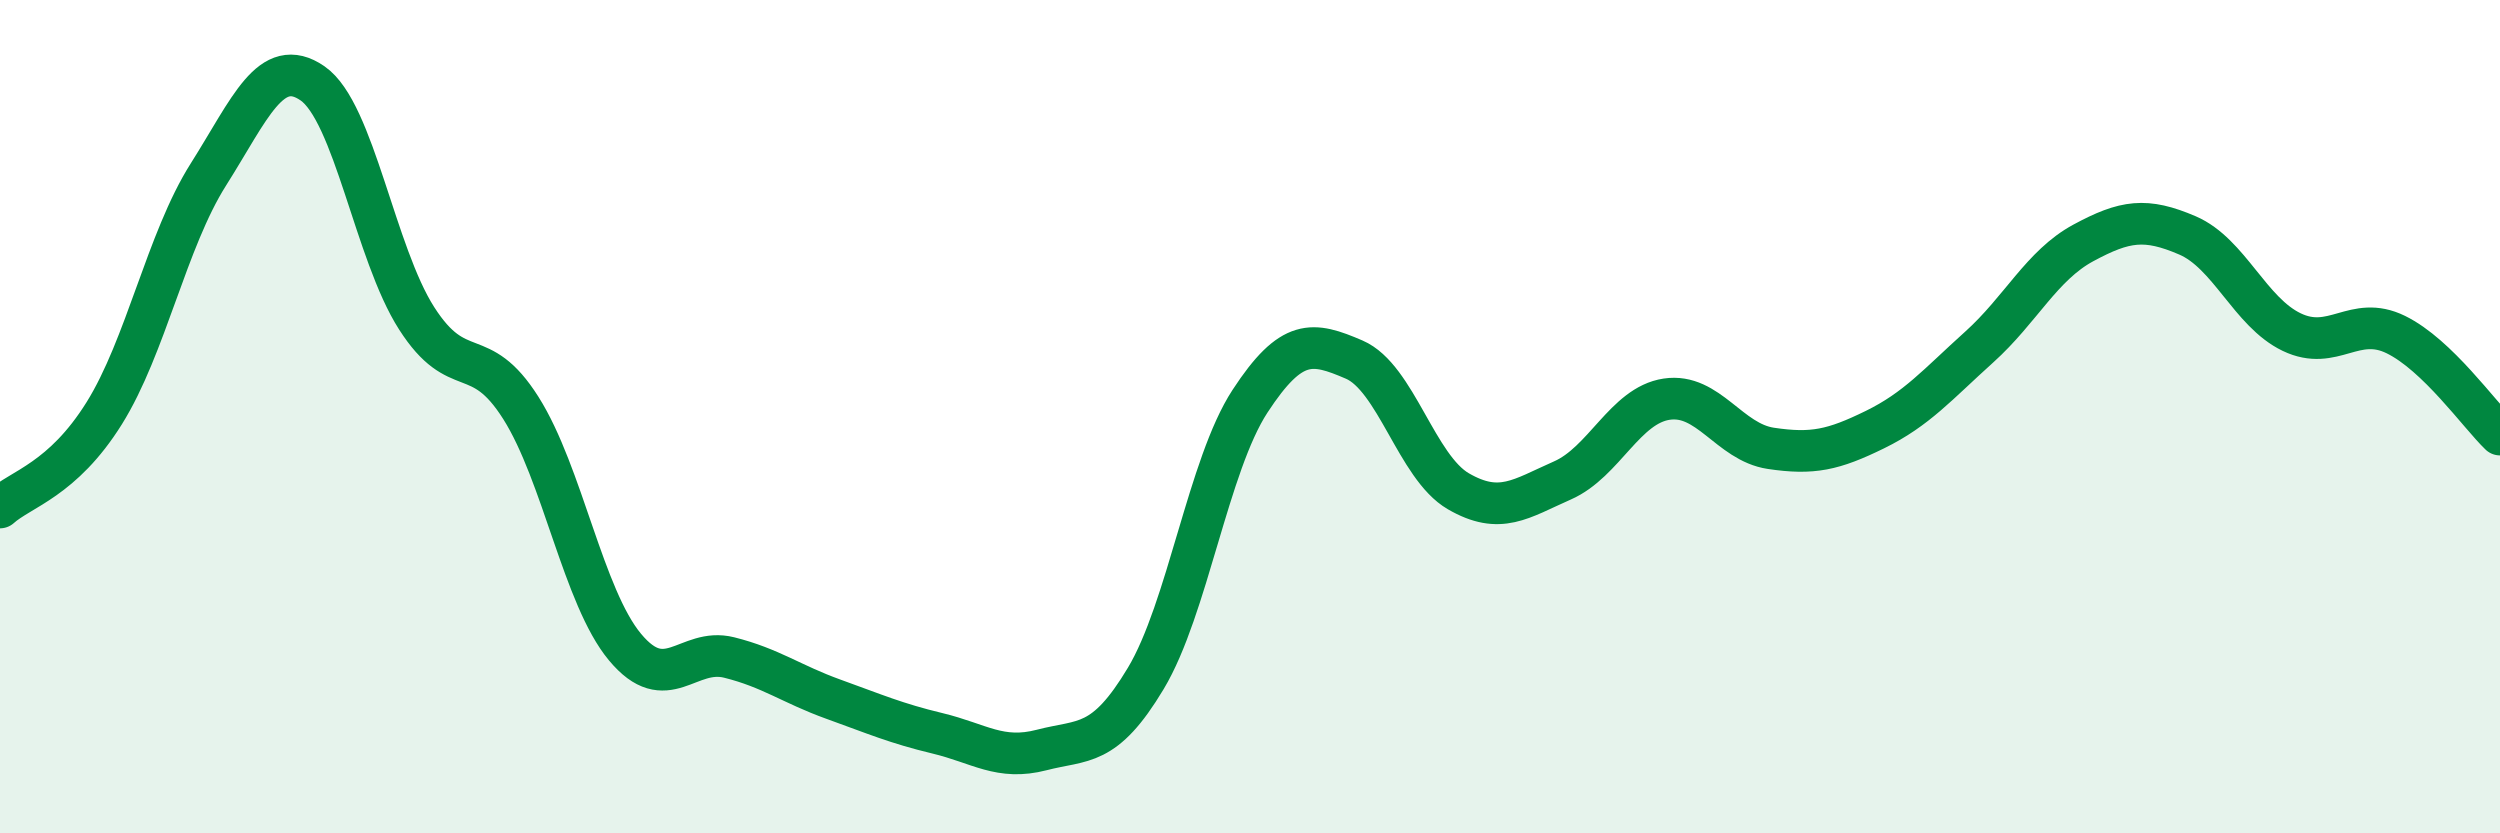 
    <svg width="60" height="20" viewBox="0 0 60 20" xmlns="http://www.w3.org/2000/svg">
      <path
        d="M 0,12.18 C 0.5,11.73 1.5,11.52 2.5,9.92 C 3.5,8.32 4,5.77 5,4.19 C 6,2.61 6.5,1.31 7.5,2 C 8.5,2.69 9,6.08 10,7.64 C 11,9.2 11.5,8.21 12.5,9.79 C 13.5,11.37 14,14.33 15,15.53 C 16,16.73 16.5,15.53 17.5,15.78 C 18.5,16.03 19,16.42 20,16.78 C 21,17.14 21.5,17.36 22.5,17.6 C 23.5,17.84 24,18.26 25,18 C 26,17.74 26.5,17.95 27.5,16.28 C 28.5,14.61 29,11.16 30,9.63 C 31,8.1 31.5,8.2 32.5,8.63 C 33.5,9.06 34,11.21 35,11.79 C 36,12.37 36.5,11.97 37.5,11.53 C 38.5,11.09 39,9.73 40,9.58 C 41,9.43 41.5,10.61 42.5,10.76 C 43.5,10.91 44,10.8 45,10.31 C 46,9.82 46.5,9.23 47.5,8.33 C 48.5,7.43 49,6.37 50,5.83 C 51,5.29 51.5,5.22 52.5,5.65 C 53.5,6.08 54,7.49 55,7.97 C 56,8.45 56.5,7.54 57.5,8.03 C 58.5,8.52 59.5,9.95 60,10.43L60 20L0 20Z"
        fill="#008740"
        opacity="0.1"
        stroke-linecap="round"
        stroke-linejoin="round"
      />
      <path
        d="M 0,12.18 C 0.5,11.73 1.5,11.52 2.5,9.92 C 3.5,8.32 4,5.77 5,4.19 C 6,2.61 6.5,1.31 7.5,2 C 8.5,2.69 9,6.08 10,7.64 C 11,9.2 11.5,8.21 12.5,9.79 C 13.5,11.37 14,14.33 15,15.53 C 16,16.73 16.5,15.53 17.5,15.78 C 18.5,16.03 19,16.42 20,16.78 C 21,17.14 21.5,17.36 22.5,17.6 C 23.5,17.84 24,18.26 25,18 C 26,17.74 26.5,17.95 27.5,16.28 C 28.5,14.61 29,11.16 30,9.63 C 31,8.1 31.5,8.2 32.5,8.63 C 33.5,9.06 34,11.21 35,11.79 C 36,12.37 36.5,11.97 37.5,11.53 C 38.5,11.09 39,9.73 40,9.58 C 41,9.43 41.5,10.61 42.5,10.76 C 43.5,10.91 44,10.8 45,10.31 C 46,9.82 46.5,9.23 47.5,8.33 C 48.5,7.43 49,6.37 50,5.83 C 51,5.29 51.5,5.22 52.5,5.65 C 53.5,6.08 54,7.49 55,7.97 C 56,8.45 56.5,7.54 57.5,8.03 C 58.5,8.52 59.5,9.95 60,10.43"
        stroke="#008740"
        stroke-width="1"
        fill="none"
        stroke-linecap="round"
        stroke-linejoin="round"
      />
    </svg>
  